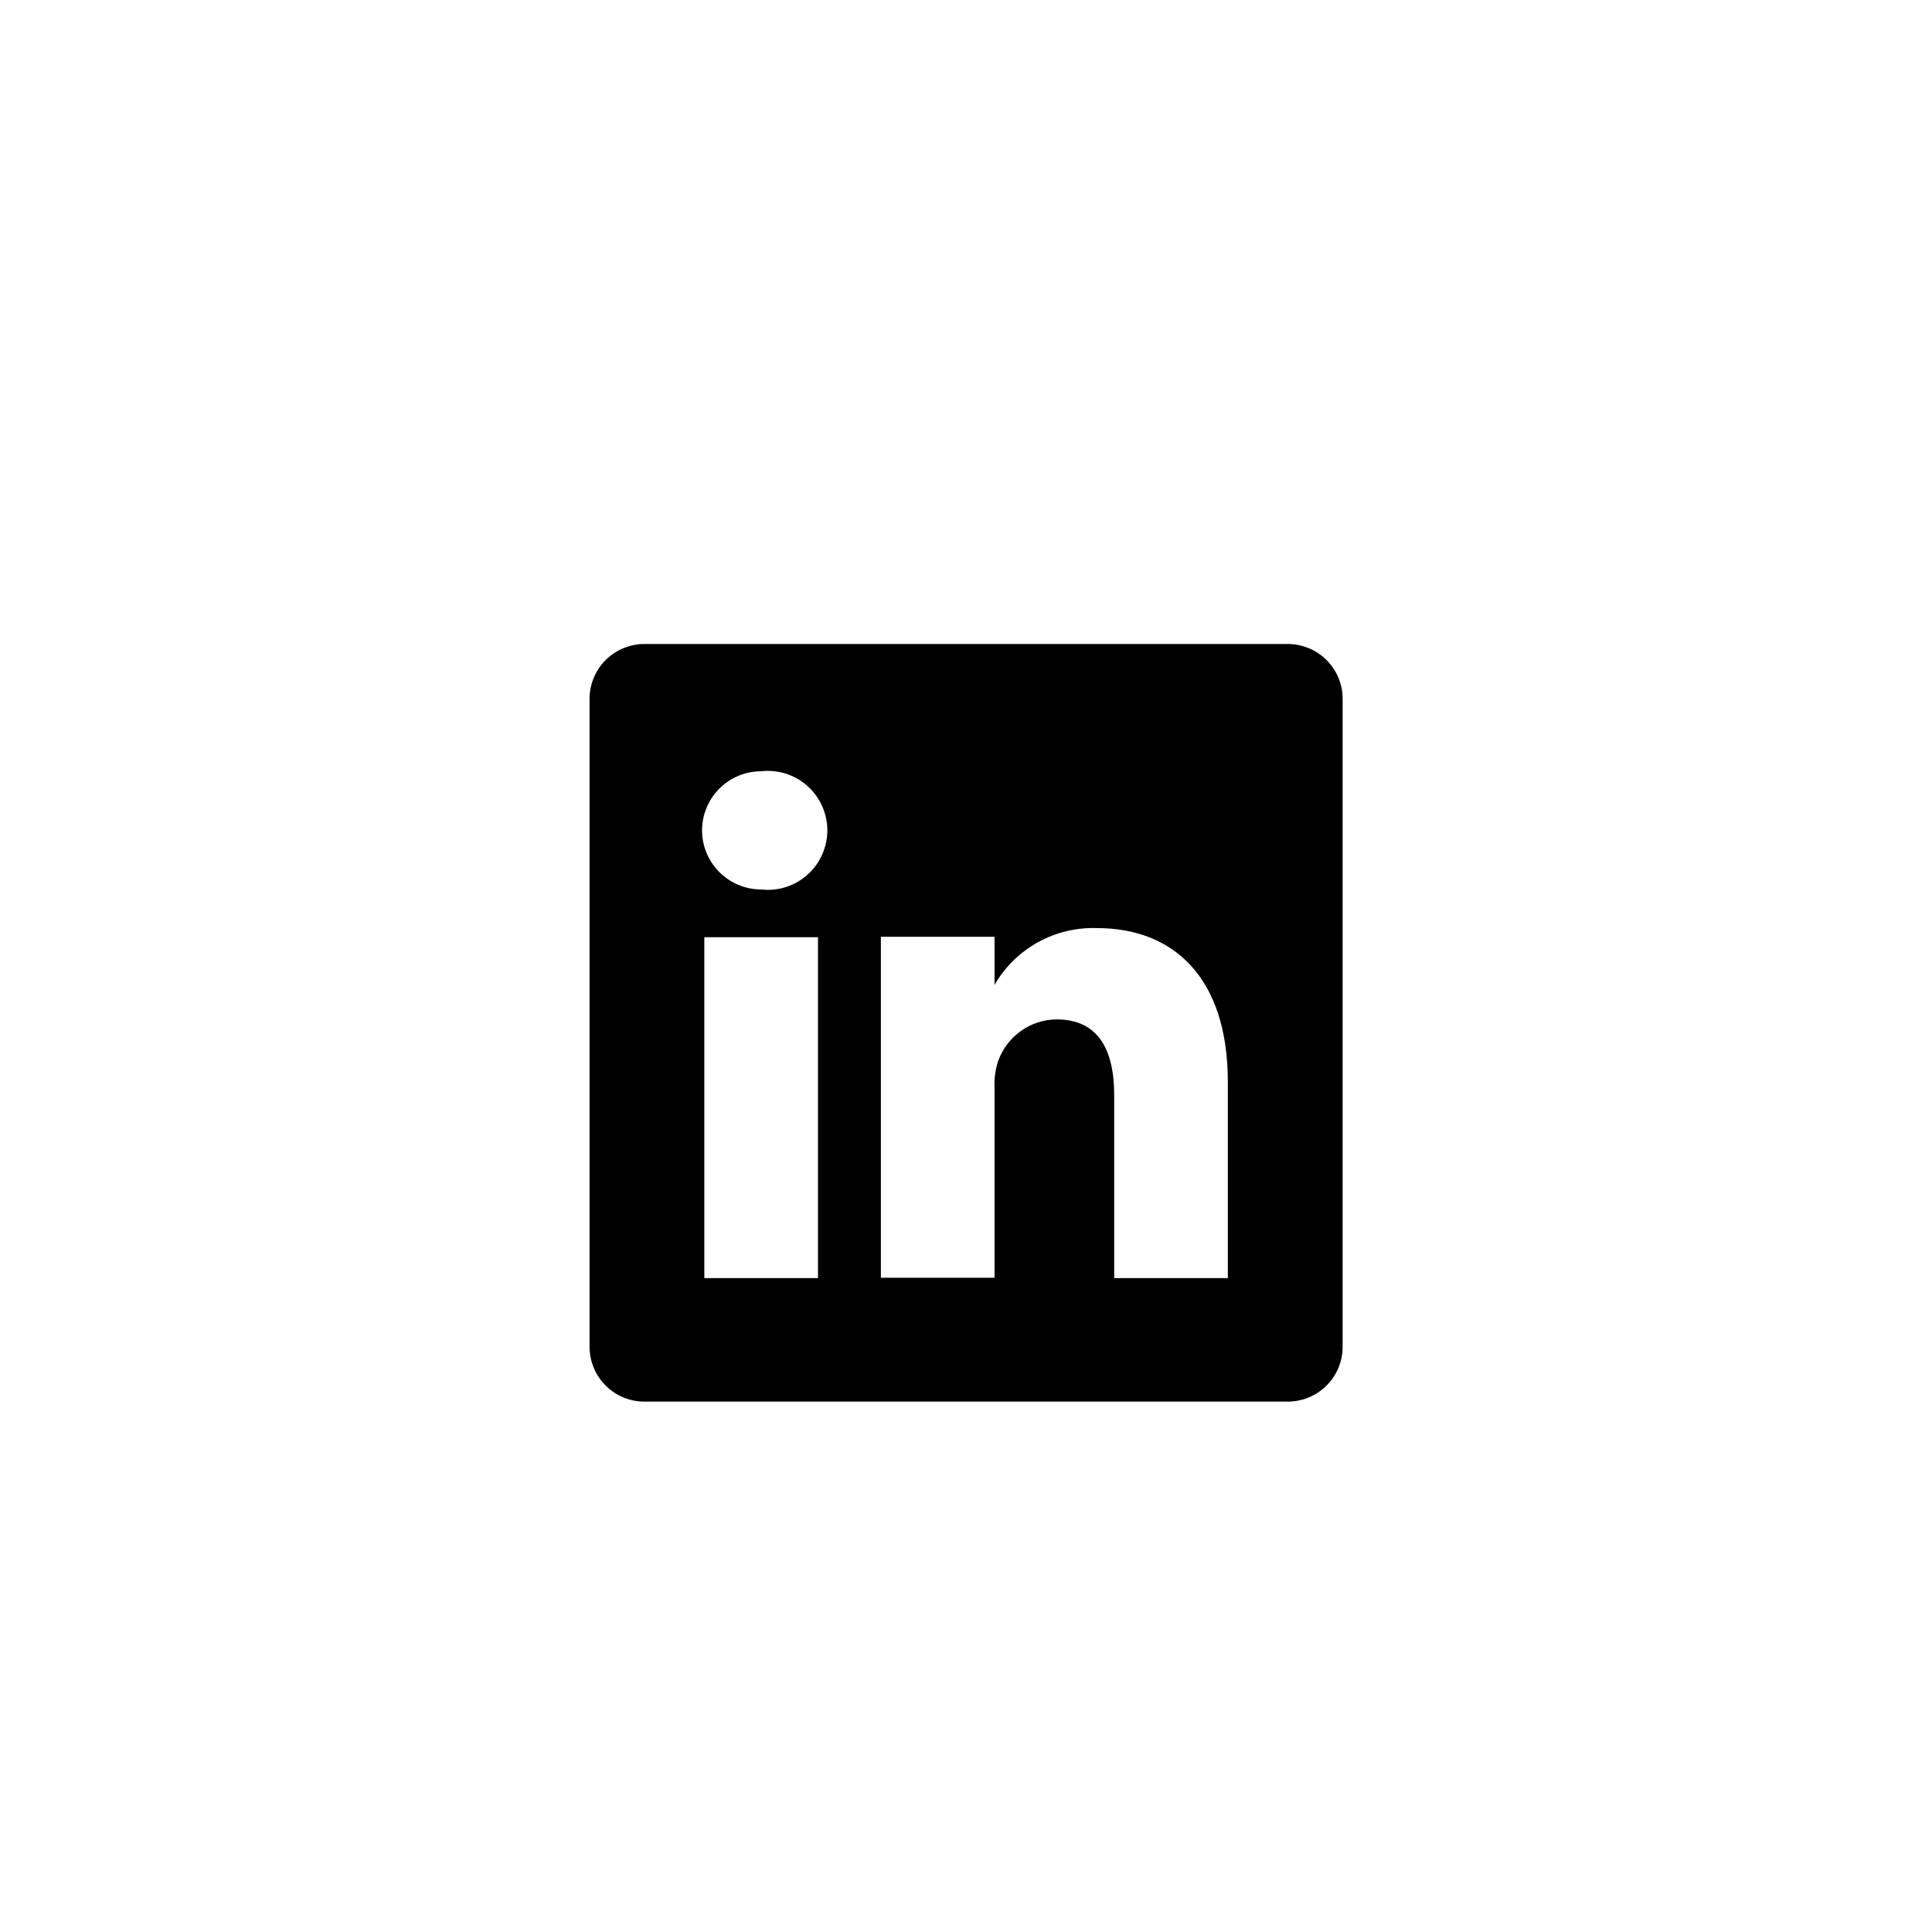 <svg width="34" height="34" viewBox="0 0 34 34" fill="none" xmlns="http://www.w3.org/2000/svg">
<g id="twitter">
<g id="Brands / linkedin">
<path id="Vector" d="M22.648 11.333H11.355C11.228 11.331 11.102 11.355 10.984 11.402C10.866 11.448 10.758 11.518 10.668 11.607C10.576 11.695 10.504 11.801 10.454 11.918C10.403 12.034 10.377 12.159 10.375 12.286V23.713C10.377 23.84 10.403 23.965 10.454 24.082C10.504 24.199 10.576 24.304 10.668 24.393C10.758 24.481 10.866 24.551 10.984 24.598C11.102 24.645 11.228 24.668 11.355 24.666H22.648C22.775 24.668 22.901 24.645 23.019 24.598C23.137 24.551 23.245 24.481 23.336 24.393C23.427 24.304 23.5 24.199 23.55 24.082C23.6 23.965 23.627 23.84 23.628 23.713V12.286C23.627 12.159 23.6 12.034 23.55 11.918C23.5 11.801 23.427 11.695 23.336 11.607C23.245 11.518 23.137 11.448 23.019 11.402C22.901 11.355 22.775 11.331 22.648 11.333V11.333ZM14.395 22.493H12.395V16.493H14.395V22.493ZM13.395 15.653C13.119 15.653 12.855 15.543 12.66 15.348C12.465 15.153 12.355 14.889 12.355 14.613C12.355 14.337 12.465 14.073 12.66 13.878C12.855 13.683 13.119 13.573 13.395 13.573C13.541 13.556 13.69 13.571 13.83 13.616C13.971 13.66 14.1 13.734 14.21 13.832C14.32 13.931 14.408 14.051 14.468 14.185C14.528 14.32 14.56 14.466 14.56 14.613C14.56 14.761 14.528 14.906 14.468 15.041C14.408 15.175 14.32 15.296 14.21 15.394C14.1 15.492 13.971 15.566 13.83 15.611C13.69 15.655 13.541 15.67 13.395 15.653V15.653ZM21.608 22.493H19.608V19.273C19.608 18.466 19.322 17.94 18.595 17.94C18.37 17.941 18.151 18.012 17.968 18.142C17.784 18.272 17.645 18.455 17.568 18.666C17.516 18.823 17.494 18.988 17.502 19.153V22.486H15.502C15.502 22.486 15.502 17.033 15.502 16.486H17.502V17.333C17.683 17.018 17.948 16.758 18.266 16.582C18.584 16.406 18.945 16.32 19.308 16.333C20.642 16.333 21.608 17.193 21.608 19.04V22.493Z" fill="black"/>
</g>
</g>
</svg>
